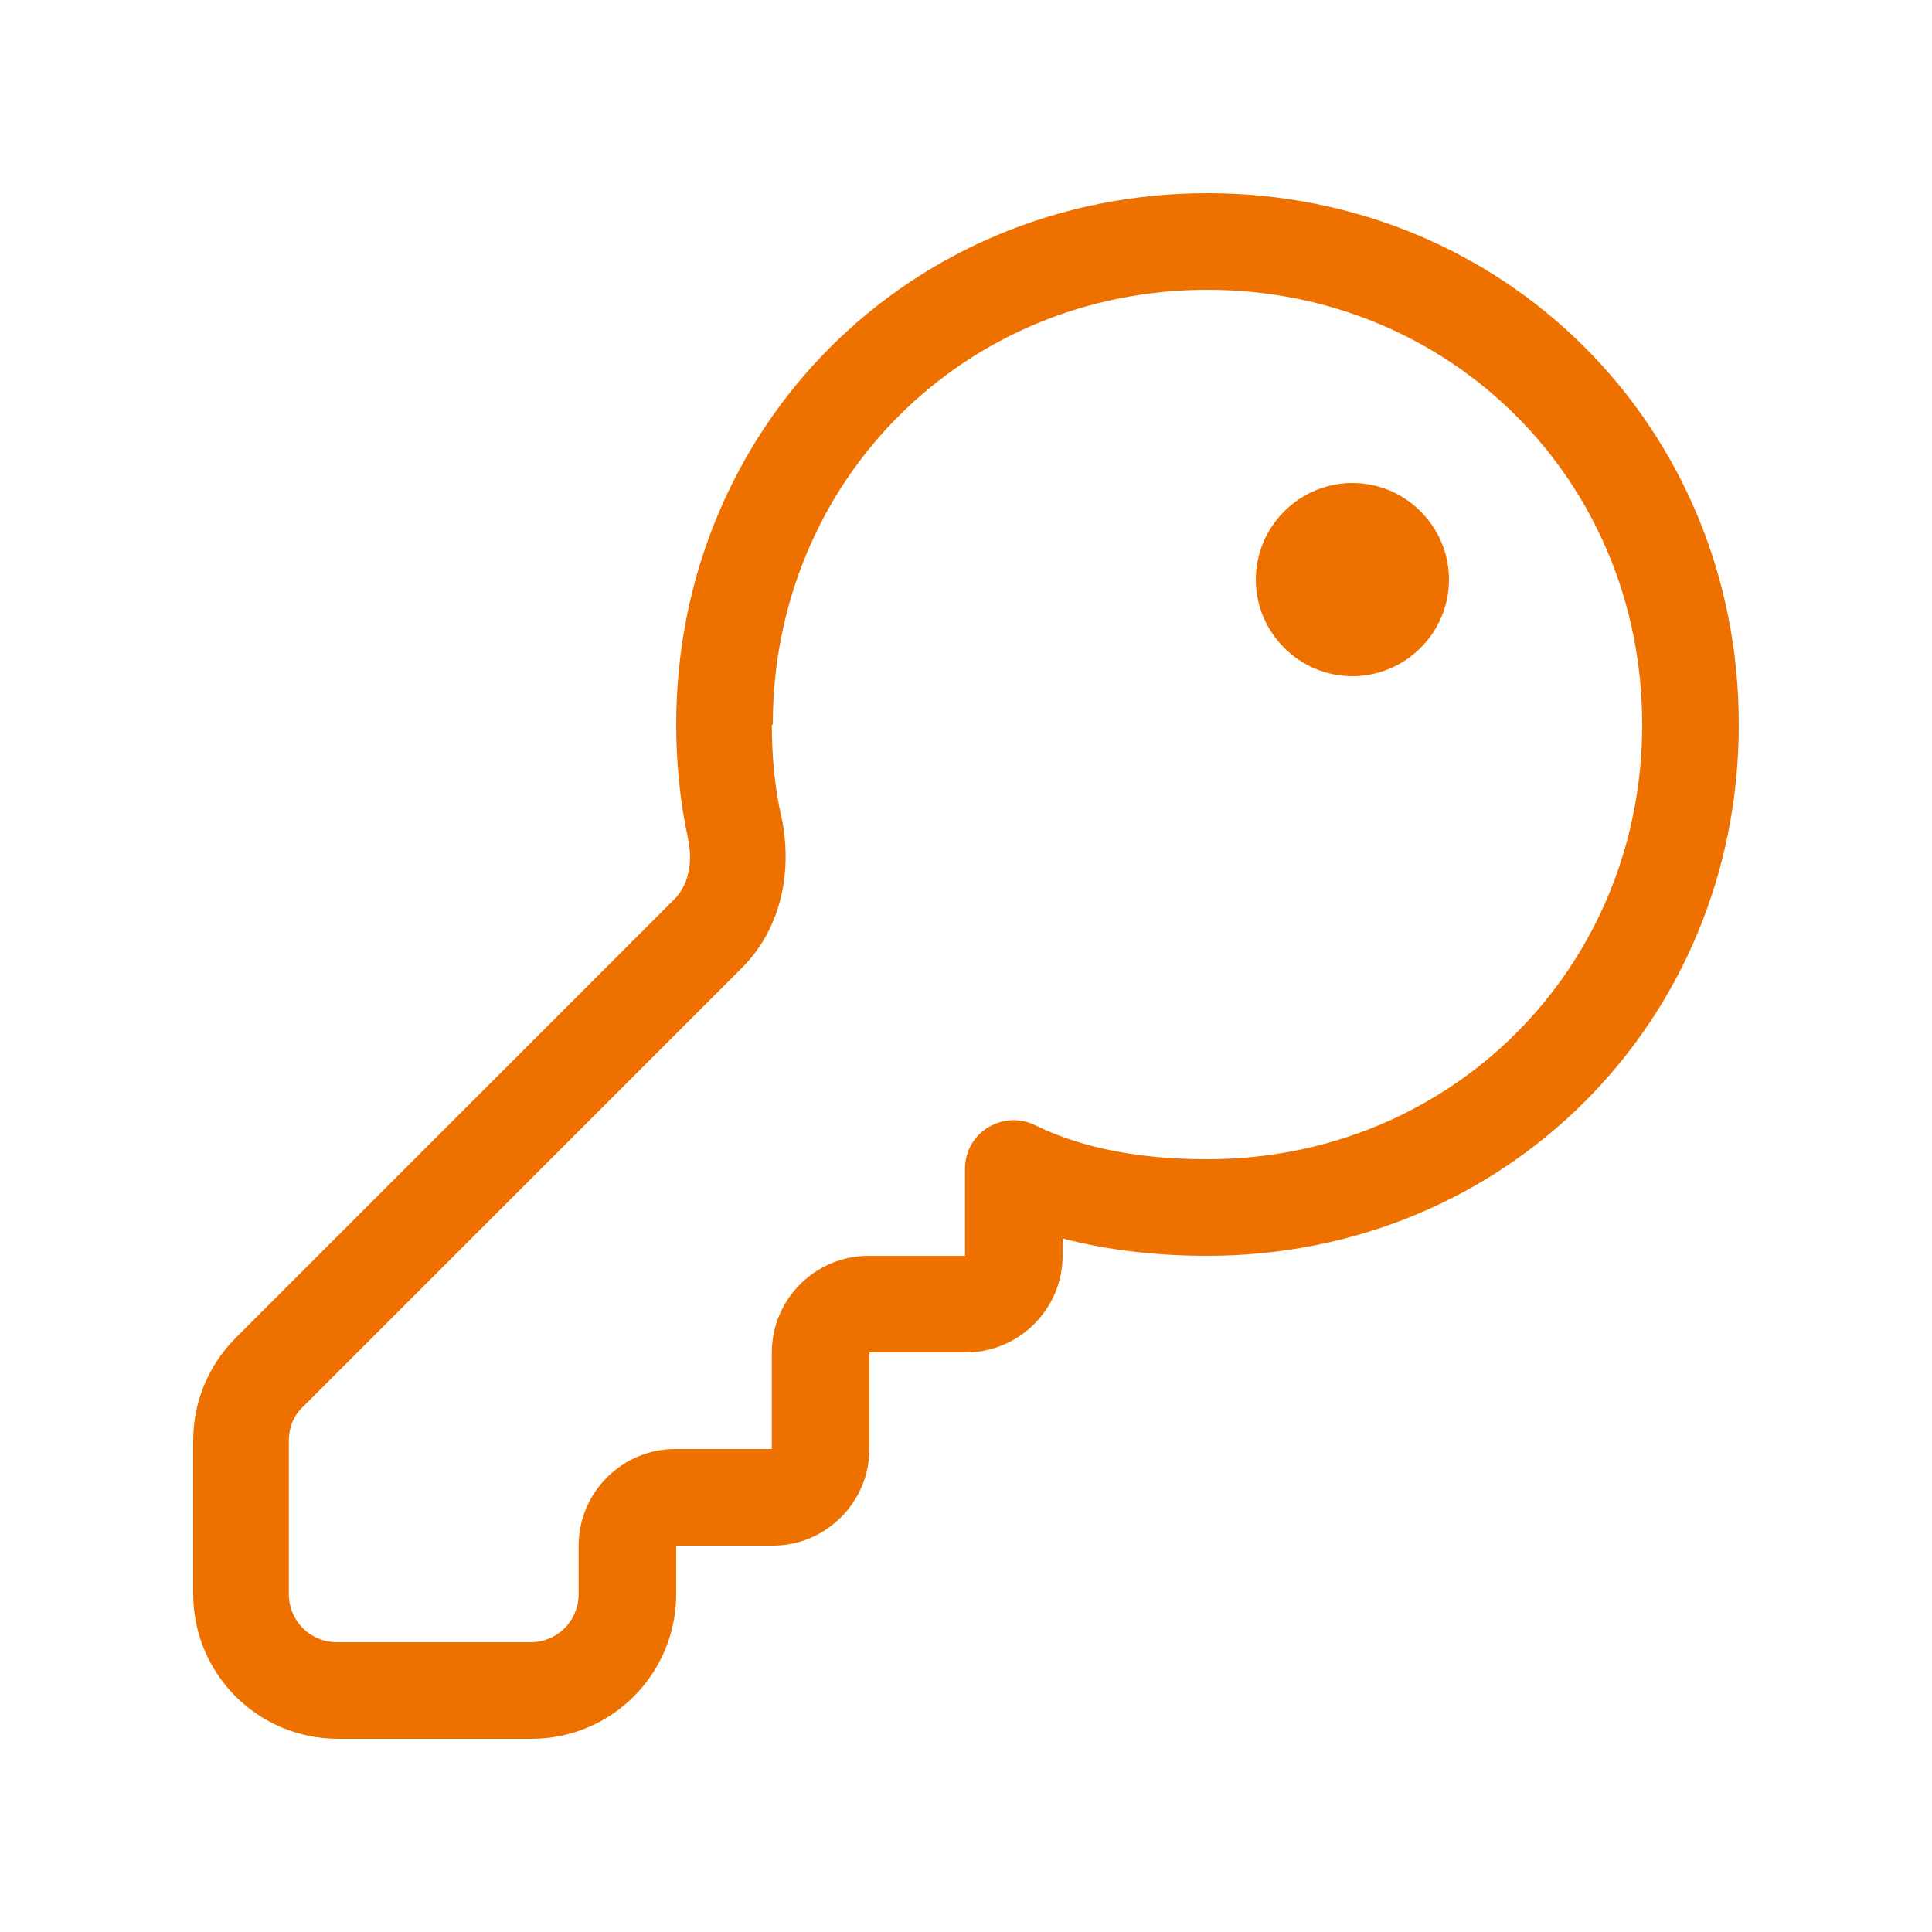 <?xml version="1.0" encoding="UTF-8"?>
<svg id="Layer_1" data-name="Layer 1" xmlns="http://www.w3.org/2000/svg" viewBox="0 0 20 20">
  <defs>
    <style>
      .cls-1 {
        fill: #ee7100;
      }
    </style>
  </defs>
  <path class="cls-1" d="M15,6c0,.55-.45,1-1,1s-1-.45-1-1,.45-1,1-1,1,.45,1,1ZM12.5,2c-3.08,0-5.5,2.42-5.5,5.5,0,.4.04.8.12,1.17.06.27,0,.5-.14.64l-4.54,4.54c-.28.28-.44.66-.44,1.06v1.59c0,.83.67,1.5,1.5,1.5h2c.83,0,1.5-.67,1.5-1.5v-.5h1c.55,0,1-.45,1-1v-1h1c.55,0,1-.45,1-1v-.18c.49.13,1.01.18,1.5.18,3.08,0,5.5-2.42,5.5-5.5s-2.42-5.5-5.5-5.5ZM8,7.5c0-2.52,1.98-4.5,4.5-4.5s4.5,1.98,4.5,4.5-1.98,4.5-4.5,4.5c-.66,0-1.27-.1-1.78-.35-.16-.08-.34-.07-.49.02-.15.09-.24.25-.24.43v.9h-1c-.55,0-1,.45-1,1v1h-1c-.55,0-1,.45-1,1v.5c0,.28-.22.5-.5.5h-2c-.28,0-.5-.22-.5-.5v-1.59c0-.13.05-.26.15-.35l4.54-4.54c.43-.43.52-1.04.41-1.56-.07-.3-.1-.63-.1-.96Z"/>
</svg>